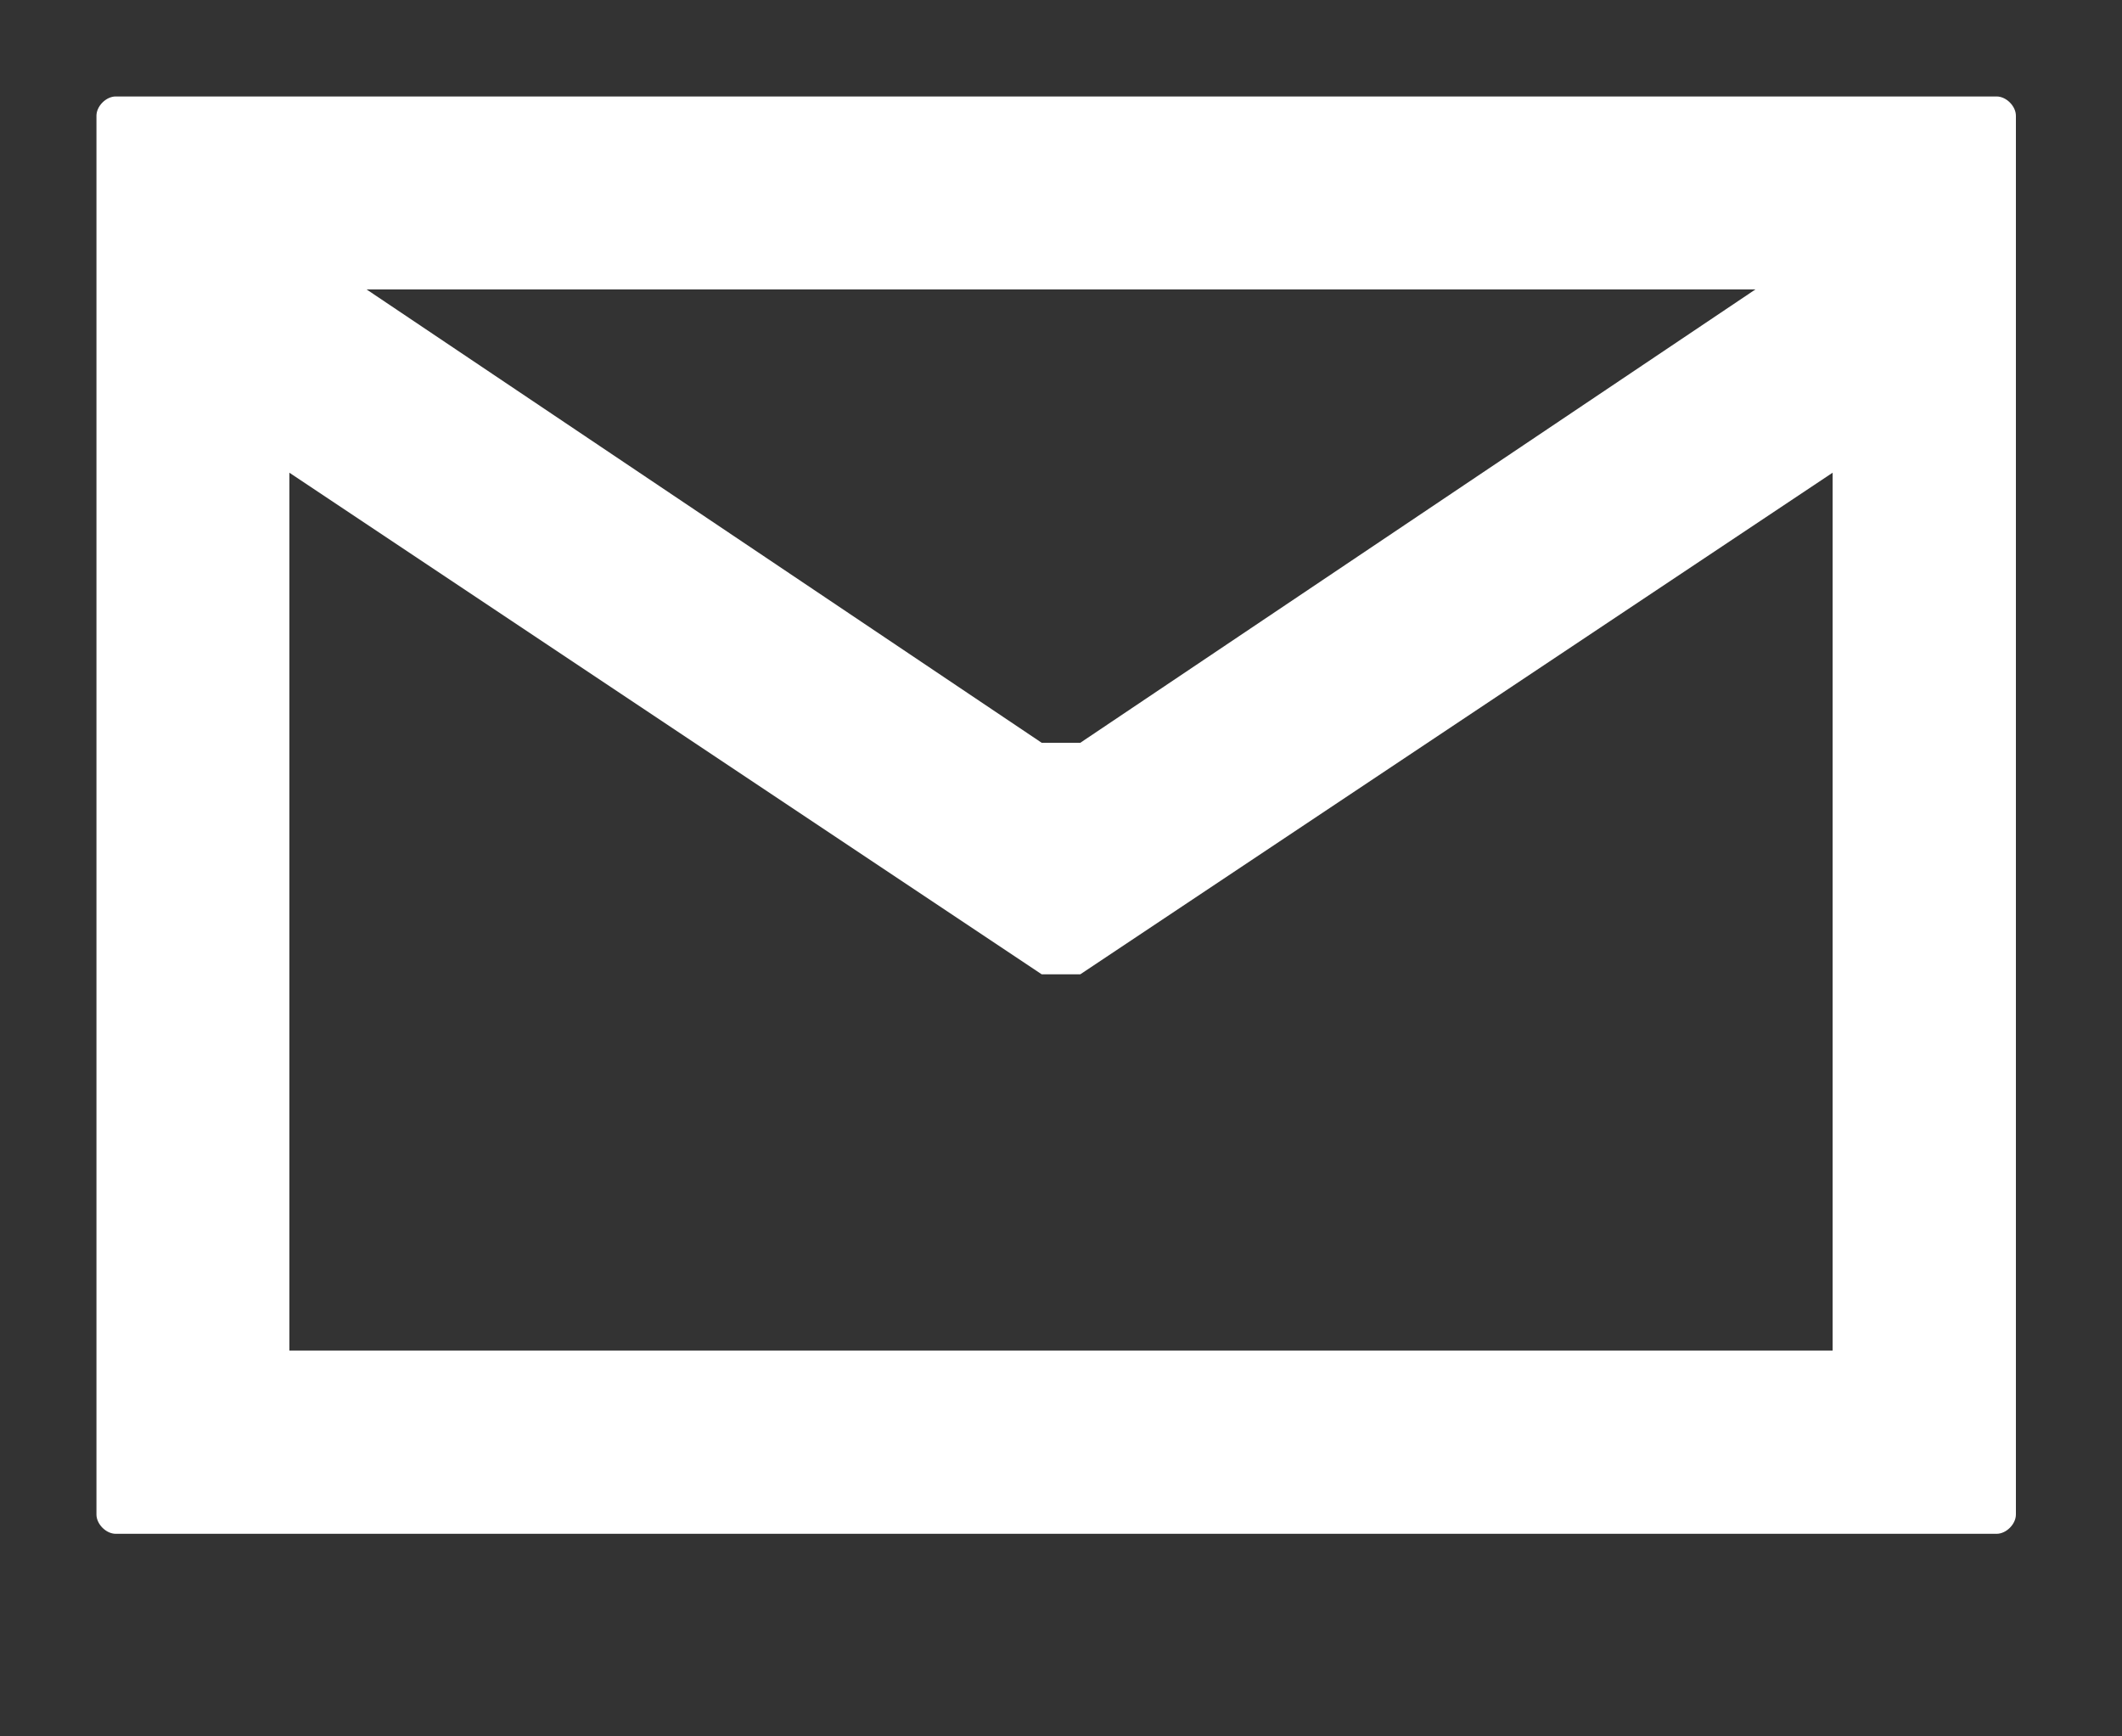 <?xml version="1.0" encoding="UTF-8"?>
<svg id="Ebene_1" xmlns="http://www.w3.org/2000/svg" version="1.1" viewBox="0 0 22 18">
  <rect x="0" y="0" width="22" height="18" fill="#333333" stroke="none"/>
  <!-- Generator: Adobe Illustrator 29.2.0, SVG Export Plug-In . SVG Version: 2.1.0 Build 108)  -->
  <defs>
    <style>
      .st0 {
        fill: #fff;
      }
    </style>
  </defs>
  <g id="b251c733-cd72-4e90-a54e-439273c91cda">
    <path class="st0" d="M20.8,1H1.2c-.1,0-.2.1-.2.2v14.5c0,.1.1.2.2.2h19.5c.1,0,.2-.1.2-.2V1.2c0-.1-.1-.2-.2-.2ZM3,4.9l7.8,5.2c.1,0,.3,0,.4,0l7.8-5.2v9.1H3V4.9ZM3.8,3h14.4l-7,4.7c-.1,0-.3,0-.4,0L3.8,3Z"/>
  </g>
</svg>